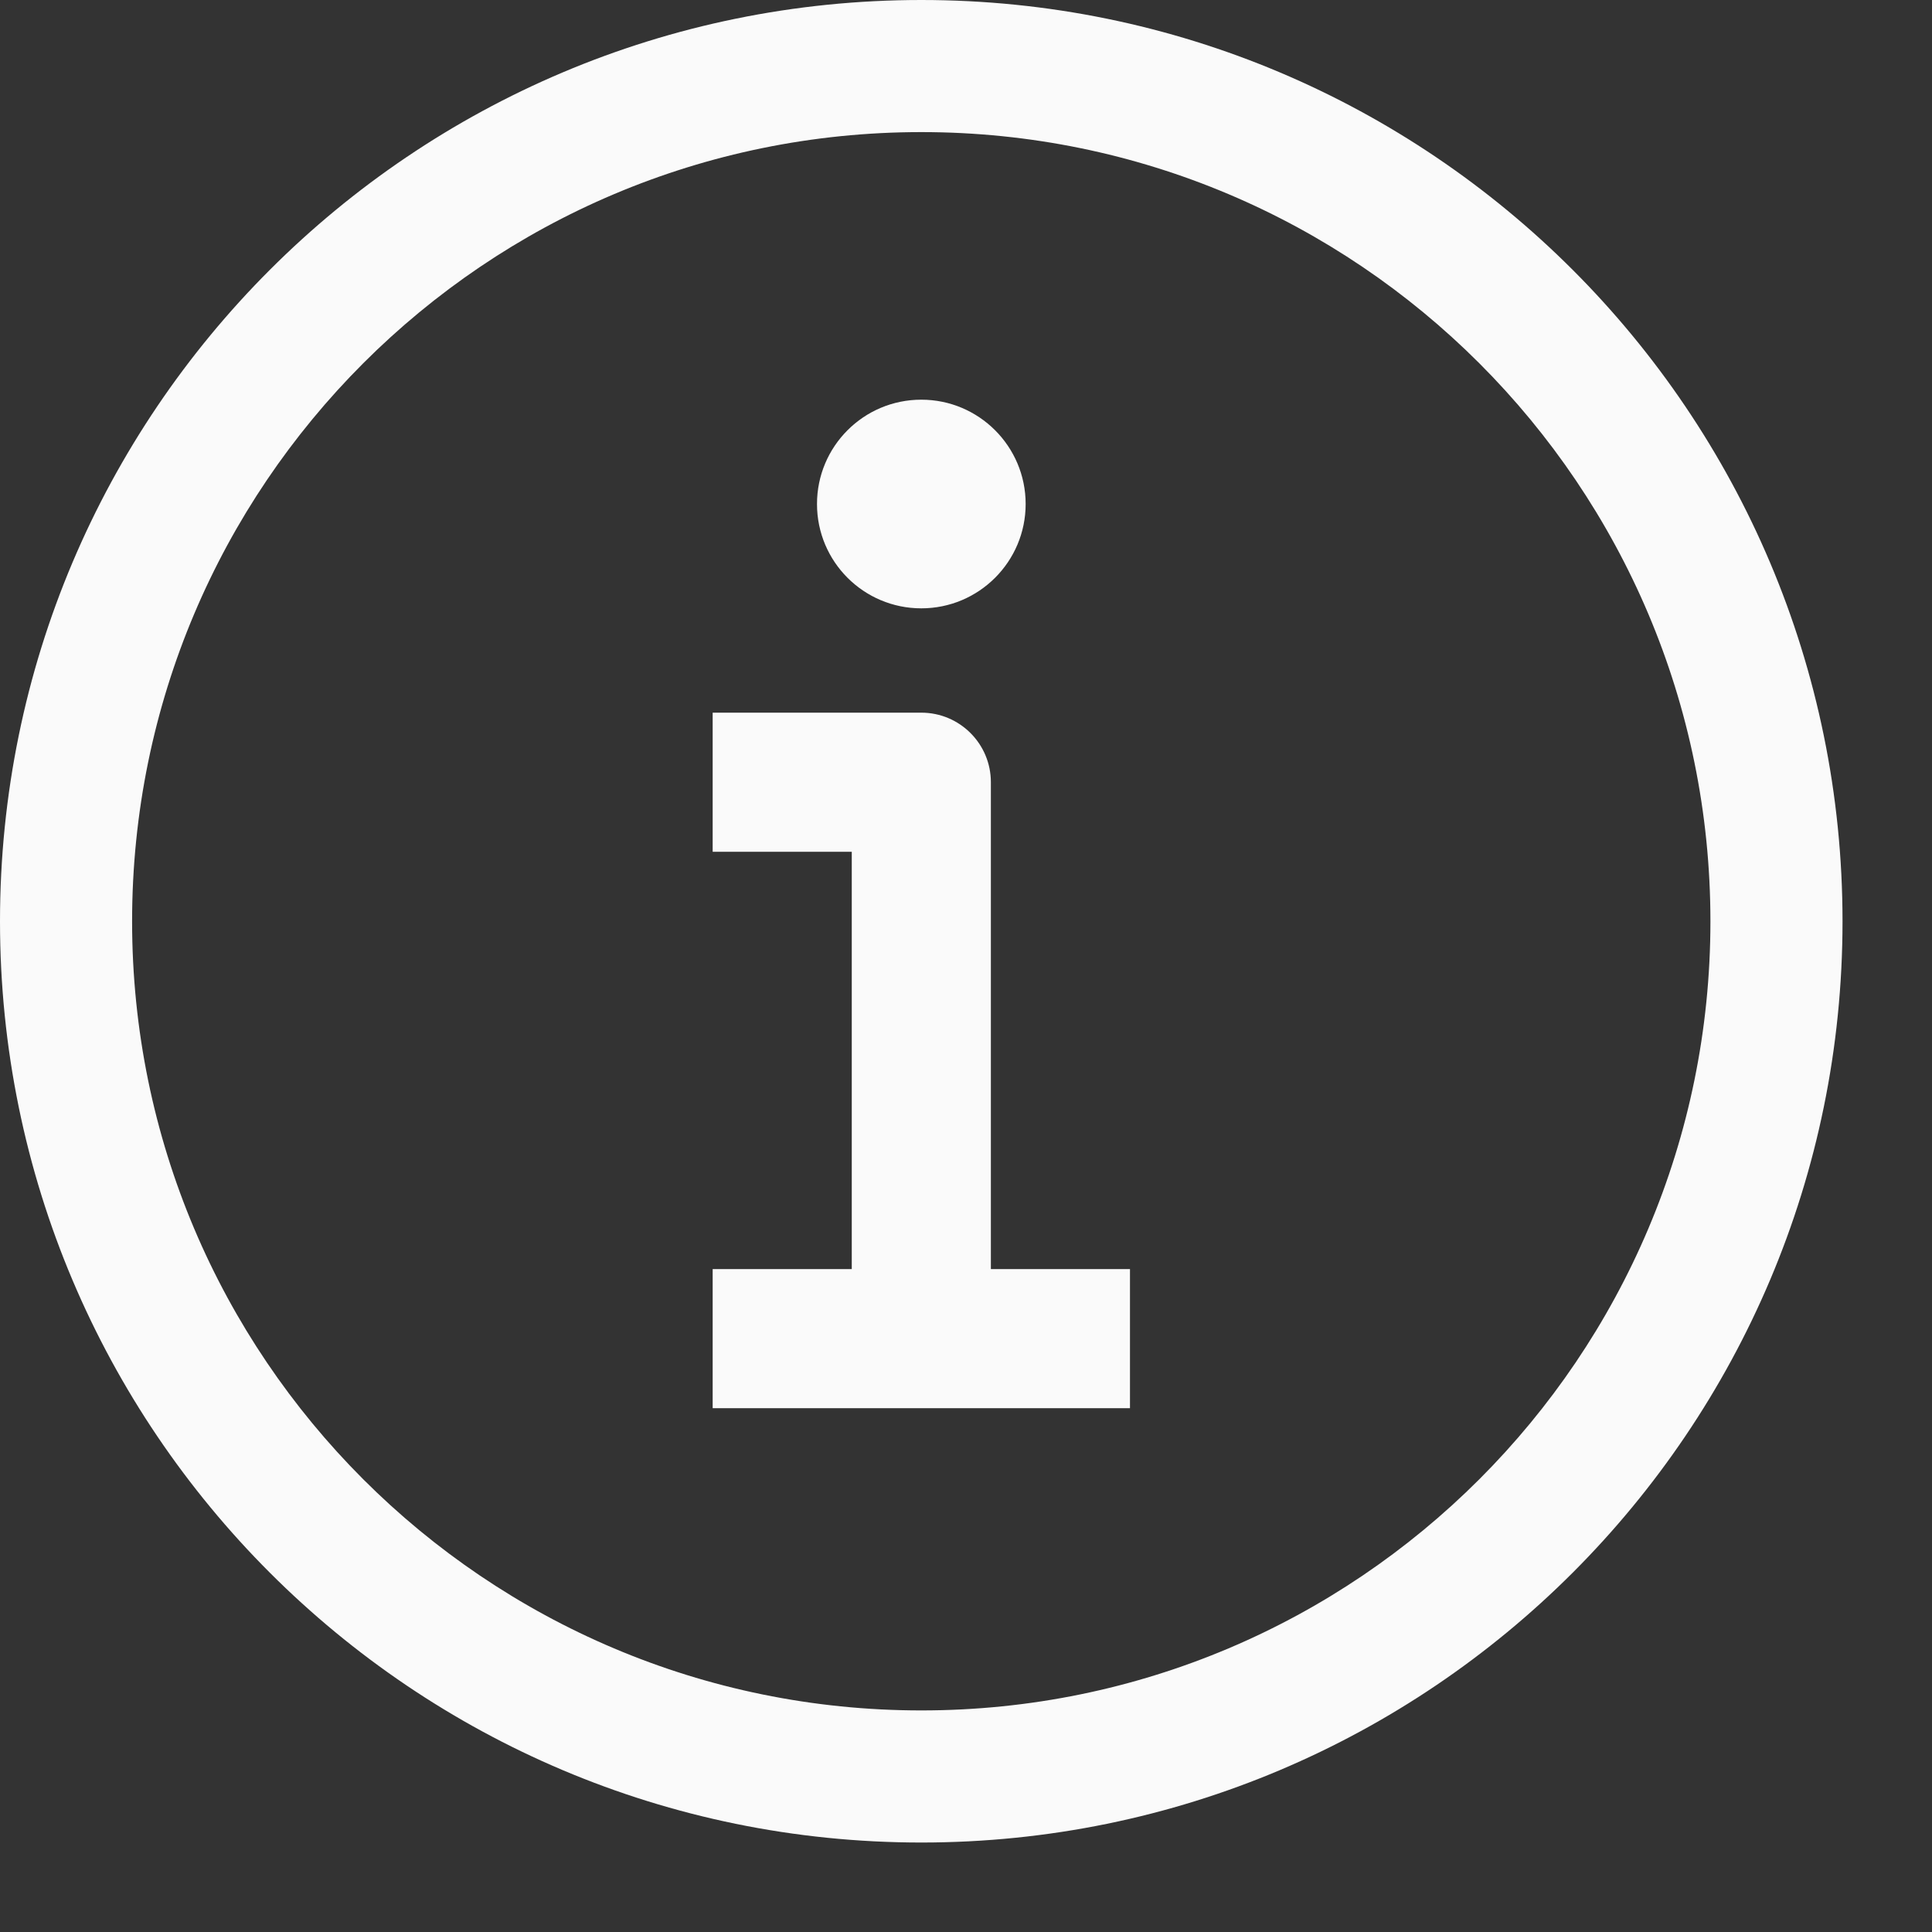 <?xml version="1.0" encoding="utf-8"?>
<svg xmlns="http://www.w3.org/2000/svg" fill="none" height="100%" overflow="visible" preserveAspectRatio="none" style="display: block;" viewBox="0 0 16 16" width="100%">
<rect x="0" y="0" width="16" height="16" fill="#333333" stroke="none"/>
<path clip-rule="evenodd" d="M7.63 0C3.416 0 0 3.416 0 7.63C0 11.843 3.416 15.259 7.63 15.259C11.843 15.259 15.259 11.843 15.259 7.63C15.259 3.416 11.843 0 7.63 0ZM1.094 7.63C1.094 4.02 4.02 1.094 7.63 1.094C11.239 1.094 14.165 4.02 14.165 7.63C14.165 11.239 11.239 14.165 7.63 14.165C4.02 14.165 1.094 11.239 1.094 7.63ZM8.494 4.174C8.494 4.651 8.107 5.038 7.63 5.038C7.152 5.038 6.766 4.651 6.766 4.174C6.766 3.697 7.152 3.31 7.63 3.31C8.107 3.31 8.494 3.697 8.494 4.174ZM5.902 5.902H6.478H7.63C7.948 5.902 8.206 6.16 8.206 6.478V10.51H8.782H9.358V11.662H8.782H7.63H6.478H5.902V10.51H6.478H7.054V7.054H6.478H5.902V5.902Z" fill="#FAFAFA" fill-rule="evenodd" id="Vector"/>
</svg>